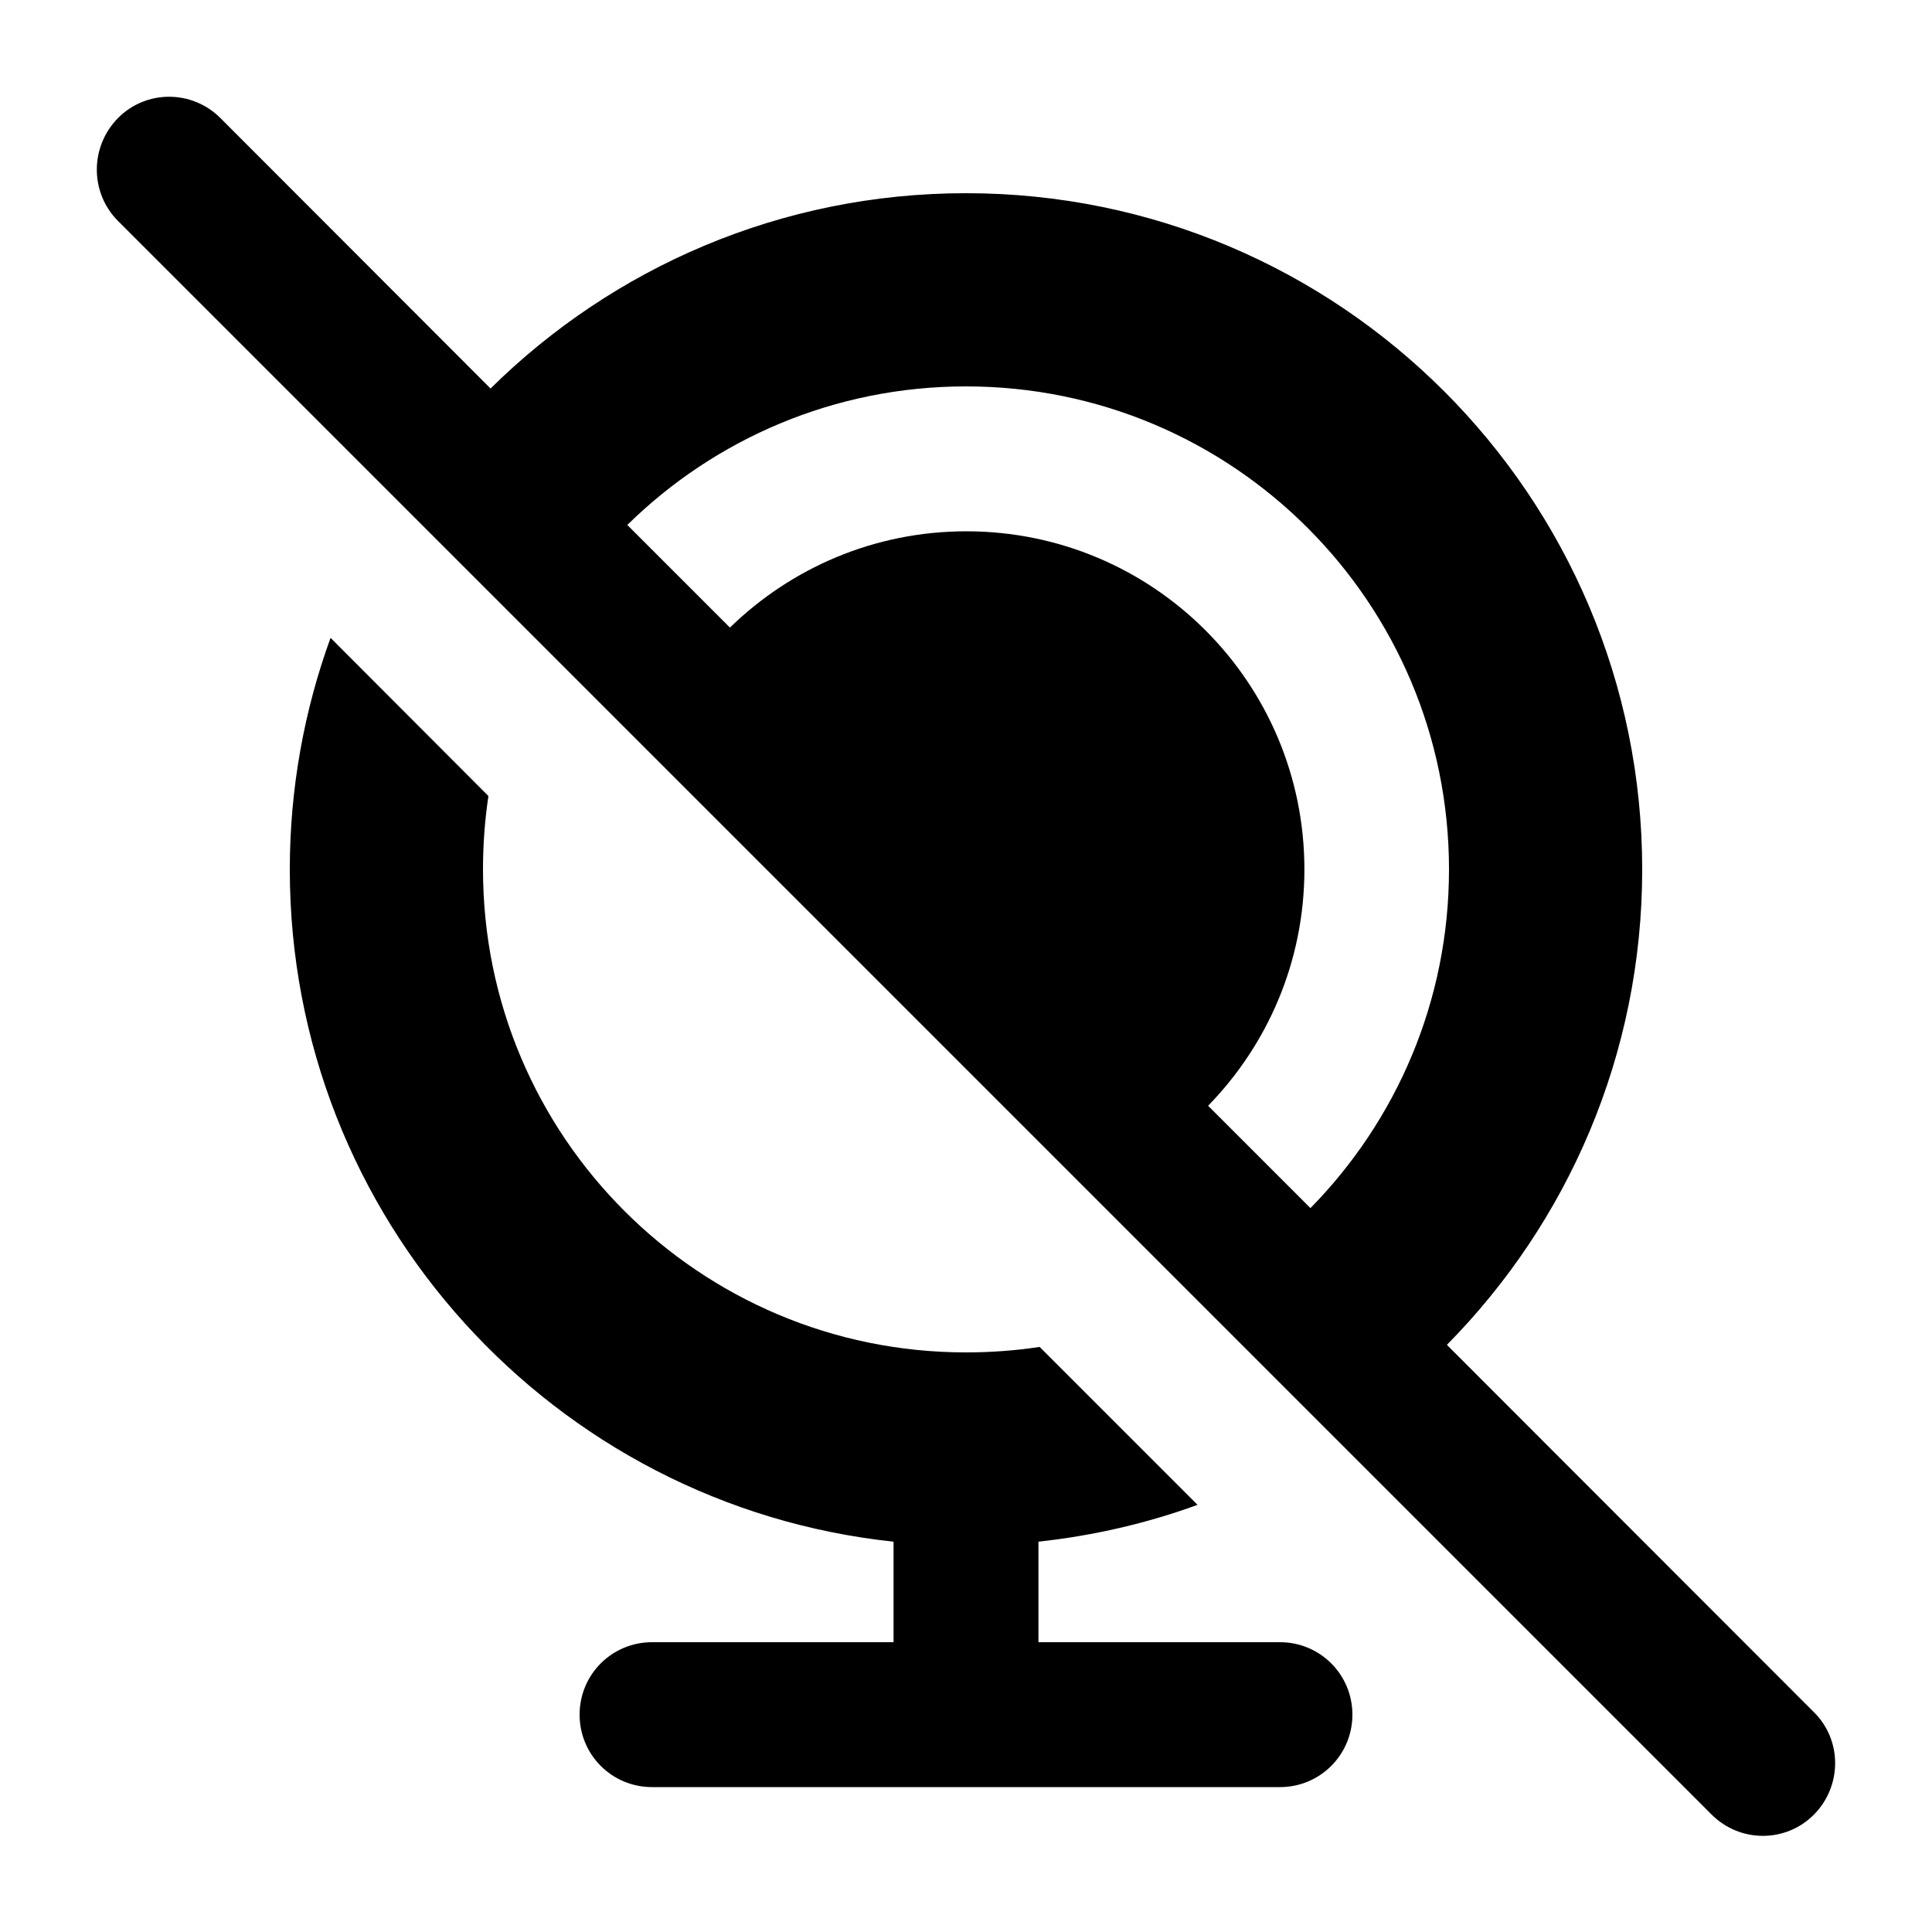 <svg xmlns="http://www.w3.org/2000/svg" viewBox="0 0 640 640"><!--! Font Awesome Pro 7.1.0 by @fontawesome - https://fontawesome.com License - https://fontawesome.com/license (Commercial License) Copyright 2025 Fonticons, Inc. --><path fill="currentColor" d="M73 39.1C63.6 29.7 48.4 29.7 39.1 39.1C29.8 48.5 29.7 63.7 39 73.1L567 601.1C576.4 610.5 591.6 610.5 600.9 601.1C610.2 591.7 610.3 576.5 600.9 567.2L479.3 445.5C519.3 405 544 349.4 544 288C544 164.3 443.7 64 320 64C258.6 64 203 88.7 162.5 128.7L73 39.1zM207.8 173.9C236.7 145.5 276.3 128 320 128C408.4 128 480 199.6 480 288C480 331.7 462.5 371.3 434.1 400.2L400.2 366.3C419.9 346.1 432.1 318.5 432.1 288C432.1 226.1 382 176 320.1 176C289.6 176 262 188.2 241.8 207.9L207.9 174zM344.3 446.2C336.4 447.4 328.2 448 320 448C231.6 448 160 376.4 160 288C160 279.7 160.6 271.6 161.8 263.7L109.5 211.3C100.8 235.2 96 261.1 96 288C96 403.6 183.6 498.8 296 510.7L296 544L216 544C202.7 544 192 554.7 192 568C192 581.3 202.7 592 216 592L424 592C437.3 592 448 581.3 448 568C448 554.7 437.3 544 424 544L344 544L344 510.7C362.3 508.7 380 504.6 396.7 498.5L344.3 446.1z"/></svg>
